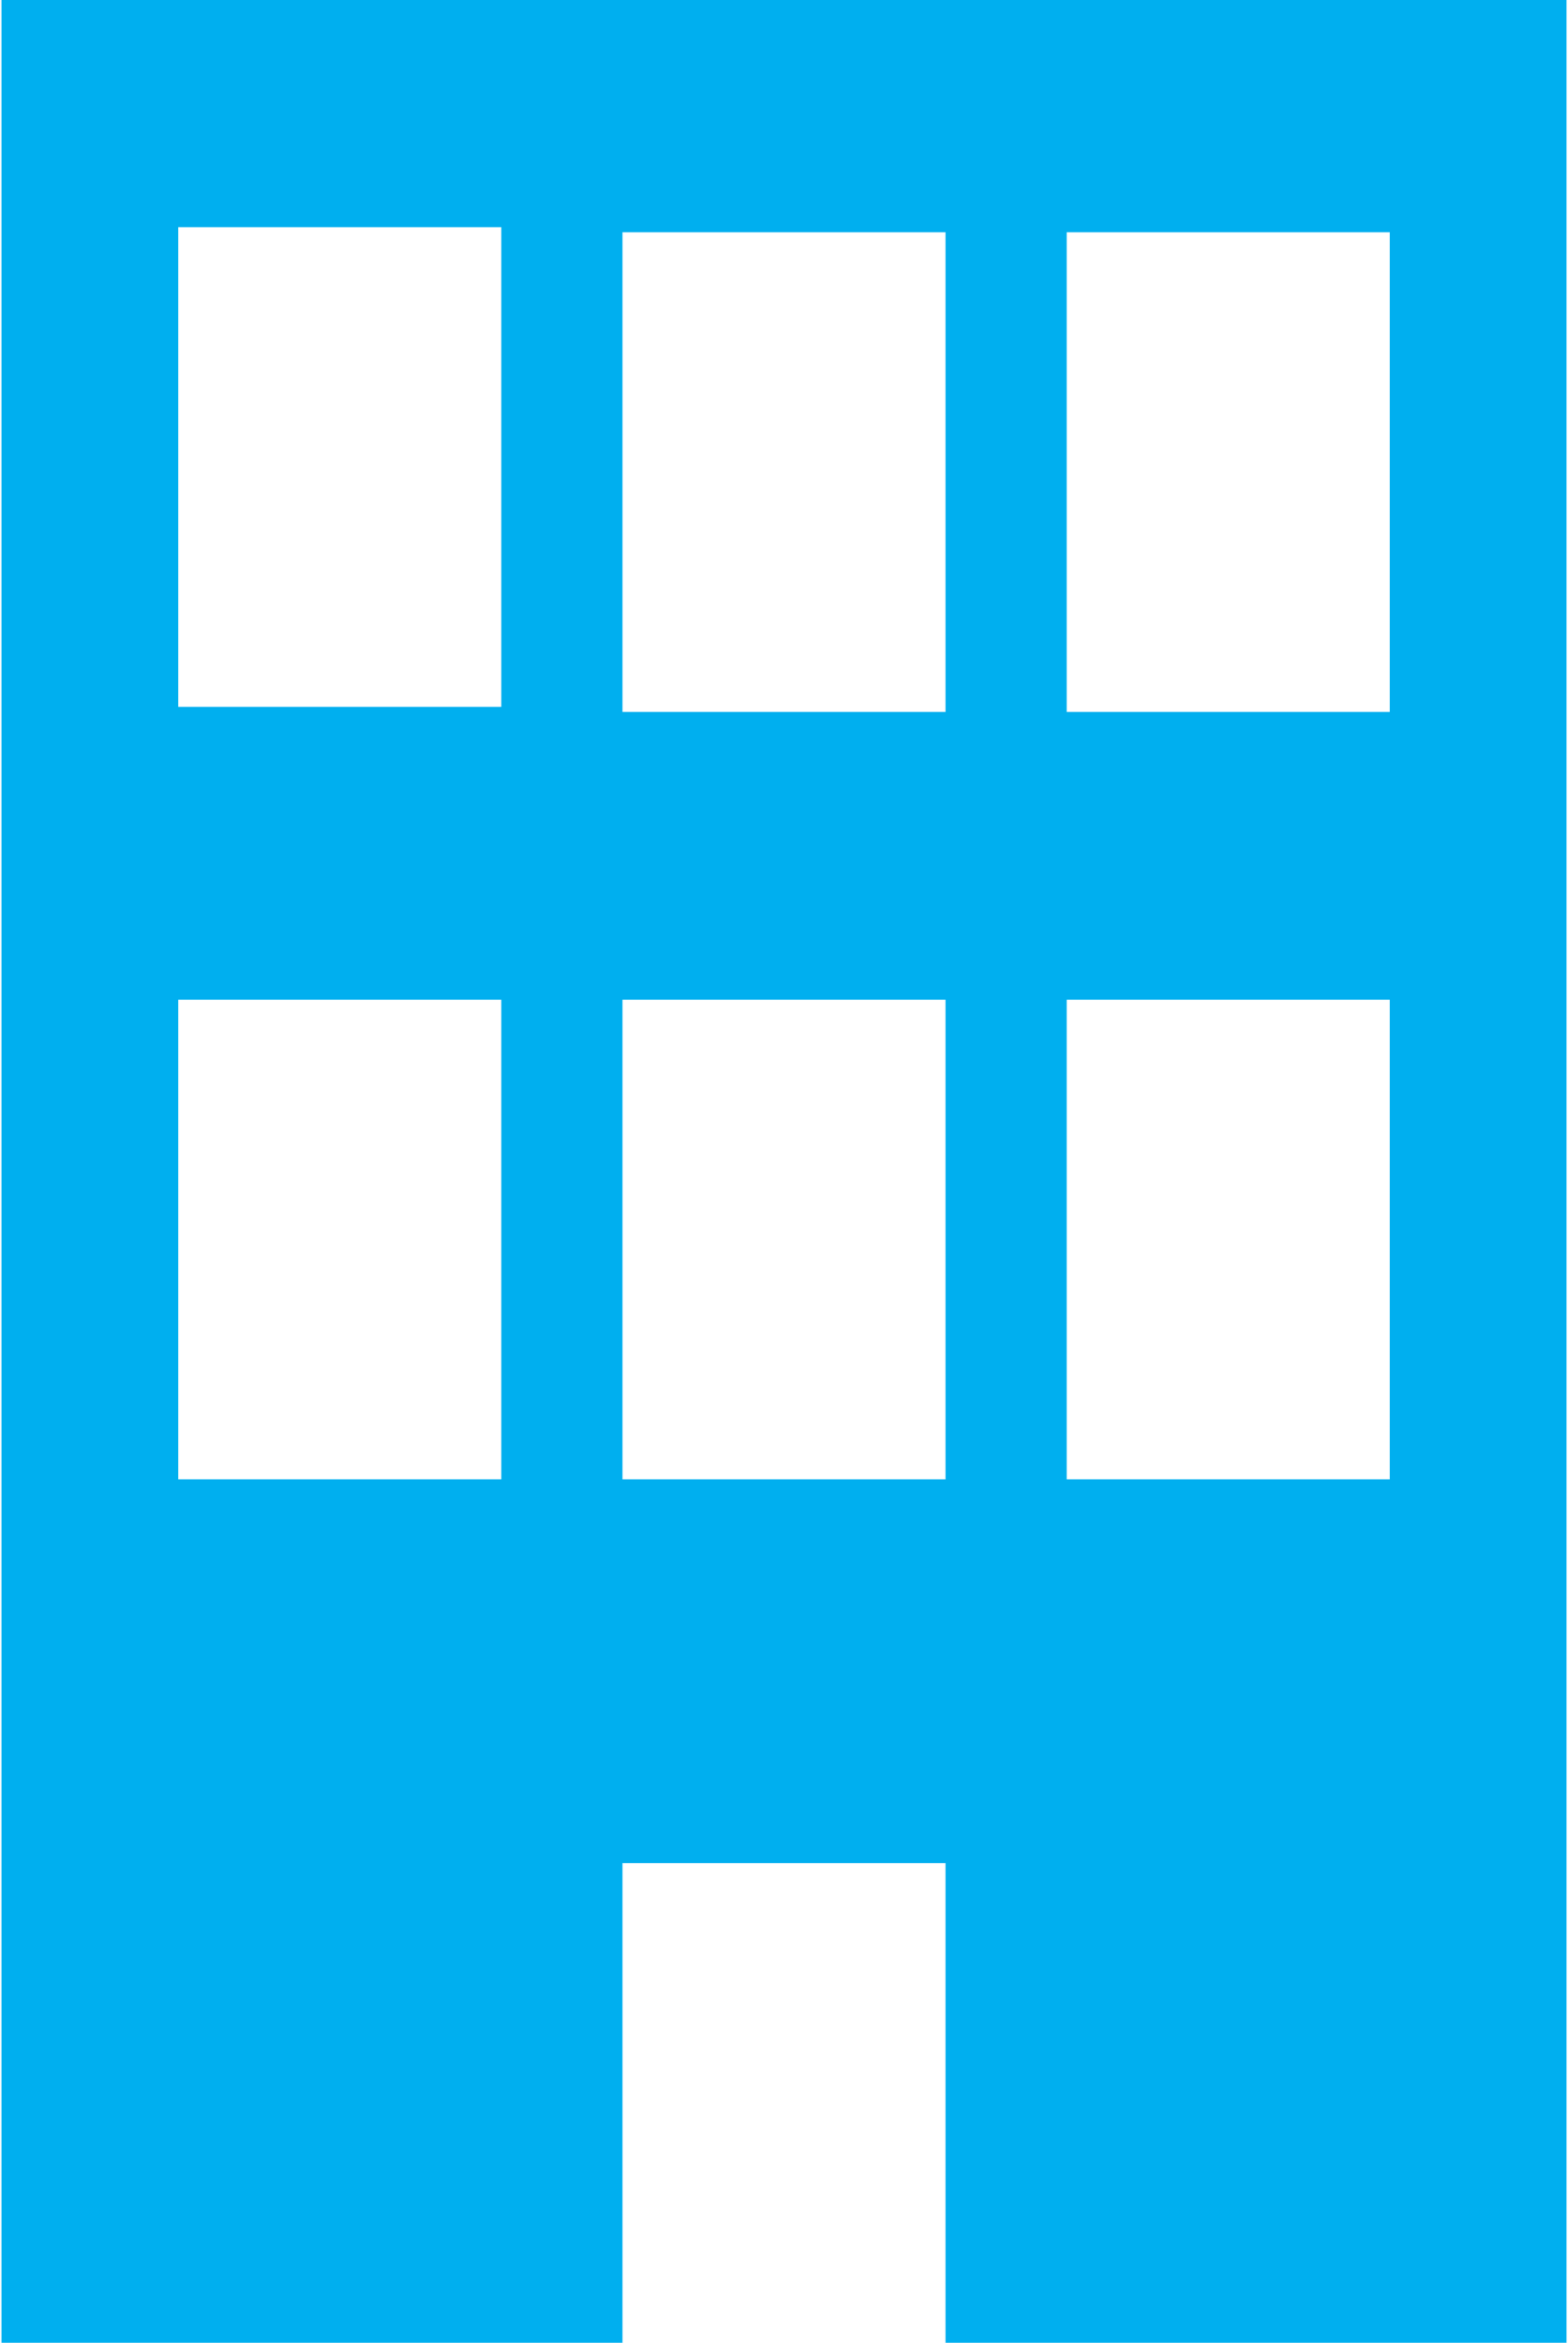 <?xml version="1.0" encoding="UTF-8"?>
<!DOCTYPE svg PUBLIC "-//W3C//DTD SVG 1.1//EN" "http://www.w3.org/Graphics/SVG/1.1/DTD/svg11.dtd">
<!-- Creator: CorelDRAW 2020 (64-Bit) -->
<svg xmlns="http://www.w3.org/2000/svg" xml:space="preserve" width="0.488in" height="0.729in" version="1.1" style="shape-rendering:geometricPrecision; text-rendering:geometricPrecision; image-rendering:optimizeQuality; fill-rule:evenodd; clip-rule:evenodd"
viewBox="0 0 3.1 4.64"
 xmlns:xlink="http://www.w3.org/1999/xlink"
 xmlns:xodm="http://www.corel.com/coreldraw/odm/2003">
 <defs>
  <style type="text/css">
   <![CDATA[
    .fil0 {fill:#00AFEF}
   ]]>
  </style>
 </defs>
 <g id="Layer_x0020_1">
  <path class="fil0" d="M0.35 0.45l0.64 0 0 0.95 -0.64 0 0 -0.95zm-0.35 -0.45l3.1 0 0 4.64 -1.23 0 0 -0.95 -0.64 0 0 0.95 -1.23 0 0 -4.64zm0.35 1.98l0.64 0 0 0.95 -0.64 0 0 -0.95zm0.88 0l0.64 0 0 0.95 -0.64 0 0 -0.95zm0 -1.52l0.64 0 0 0.95 -0.64 0 0 -0.95zm0.88 0l0.64 0 0 0.95 -0.64 0 0 -0.95zm0 1.52l0.64 0 0 0.95 -0.64 0 0 -0.95z"/>
 </g>
</svg>
